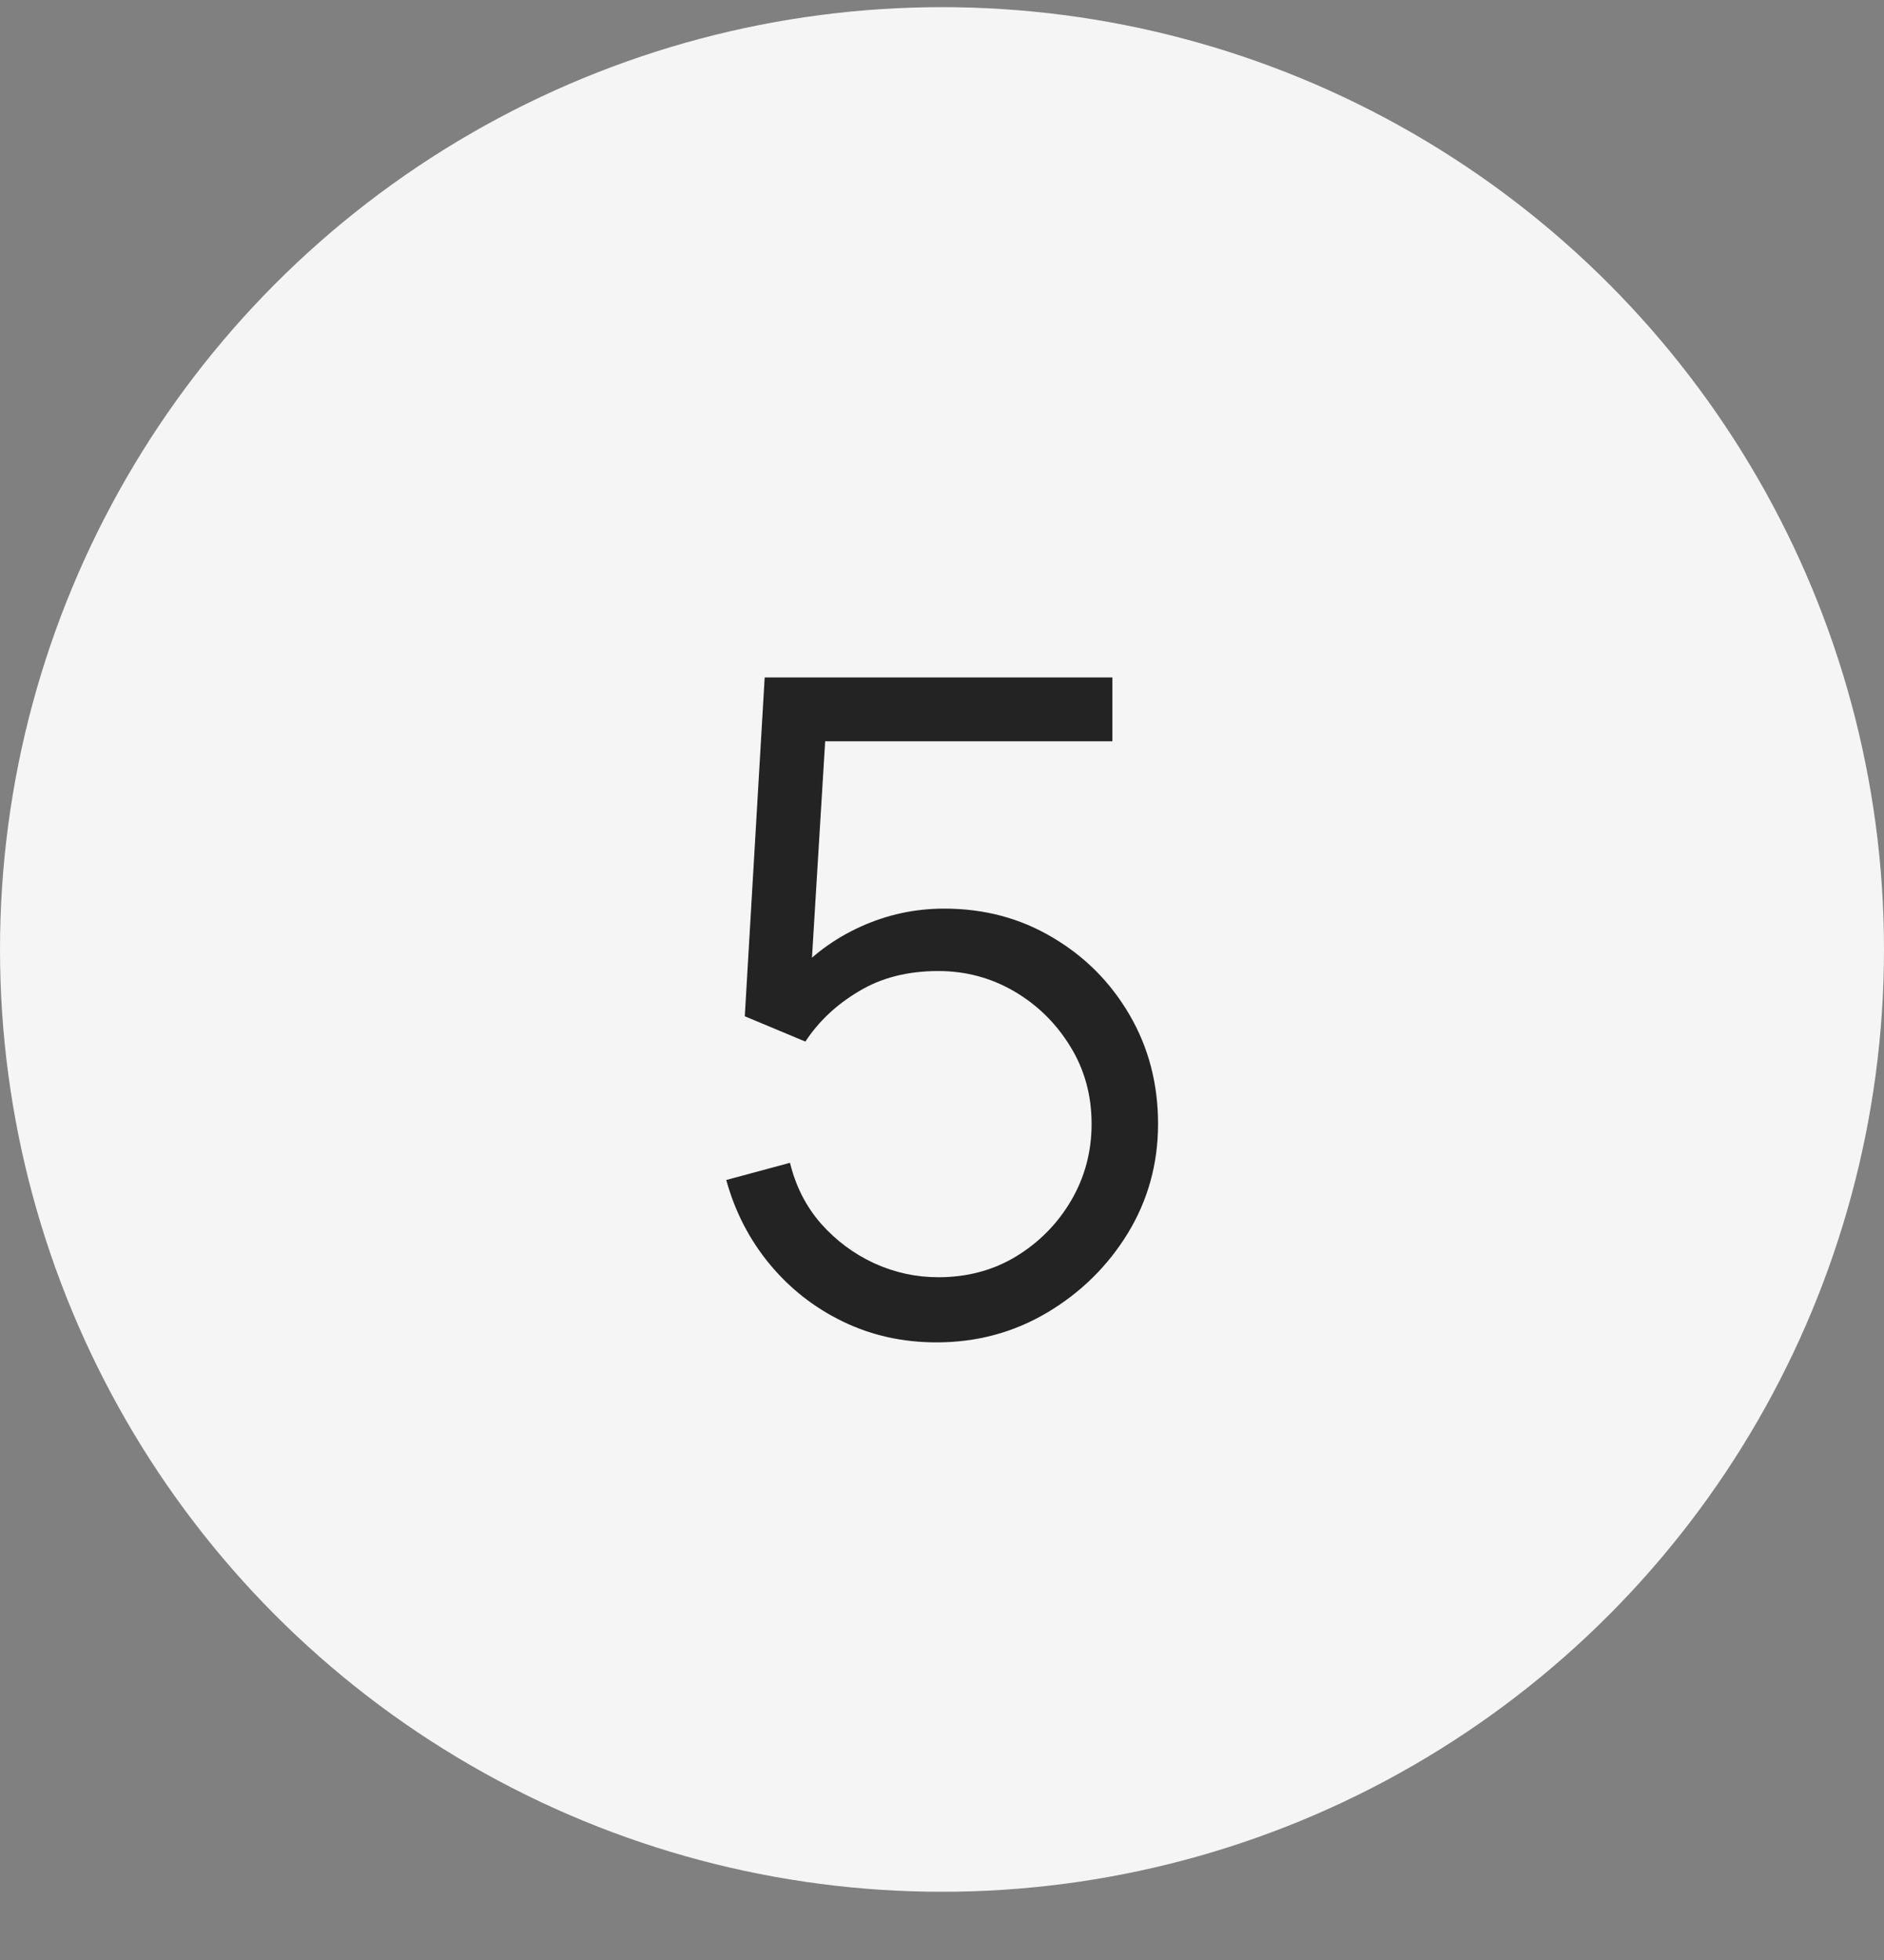 <?xml version="1.0" encoding="UTF-8"?> <svg xmlns="http://www.w3.org/2000/svg" width="25" height="26" viewBox="0 0 25 26" fill="none"><rect x="0" y="0" width="25" height="26" fill="#808080" stroke="none"/><circle cx="12.5" cy="12.595" r="12.5" fill="#F5F5F5"></circle><path d="M12.427 17.807C11.979 17.807 11.565 17.715 11.185 17.531C10.805 17.347 10.481 17.093 10.213 16.769C9.945 16.445 9.753 16.073 9.637 15.653L10.483 15.425C10.559 15.737 10.697 16.007 10.897 16.235C11.097 16.459 11.331 16.633 11.599 16.757C11.871 16.881 12.155 16.943 12.451 16.943C12.835 16.943 13.179 16.851 13.483 16.667C13.791 16.479 14.035 16.231 14.215 15.923C14.395 15.615 14.485 15.277 14.485 14.909C14.485 14.529 14.391 14.187 14.203 13.883C14.015 13.575 13.767 13.331 13.459 13.151C13.151 12.971 12.815 12.881 12.451 12.881C12.043 12.881 11.691 12.971 11.395 13.151C11.099 13.327 10.863 13.549 10.687 13.817L9.883 13.481L10.147 8.987H14.761V9.833H10.537L10.975 9.419L10.741 13.253L10.519 12.959C10.767 12.675 11.067 12.453 11.419 12.293C11.771 12.133 12.141 12.053 12.529 12.053C13.061 12.053 13.541 12.181 13.969 12.437C14.397 12.689 14.737 13.031 14.989 13.463C15.241 13.895 15.367 14.377 15.367 14.909C15.367 15.437 15.233 15.921 14.965 16.361C14.697 16.797 14.341 17.147 13.897 17.411C13.453 17.675 12.963 17.807 12.427 17.807Z" fill="#232323"></path></svg> 